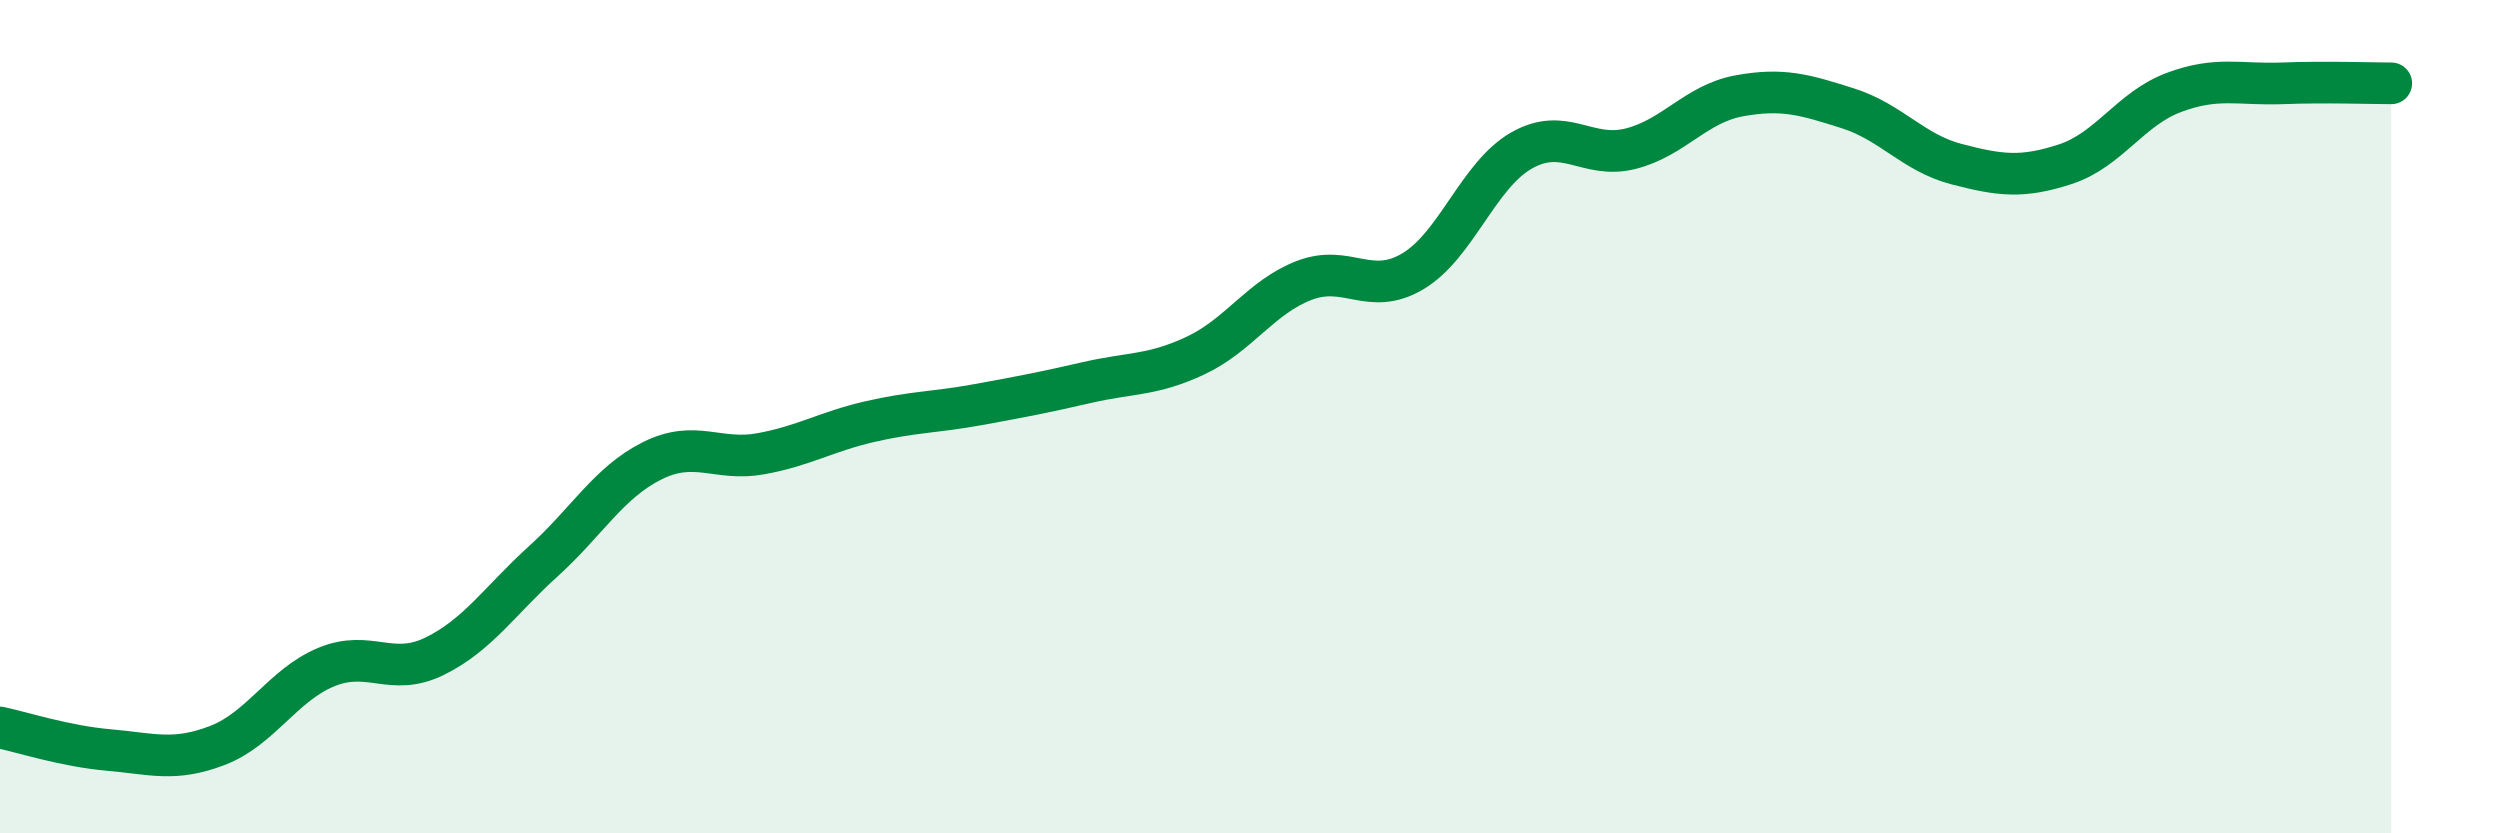 
    <svg width="60" height="20" viewBox="0 0 60 20" xmlns="http://www.w3.org/2000/svg">
      <path
        d="M 0,17.46 C 0.52,17.57 1.57,17.91 2.61,18 C 3.65,18.09 4.18,18.29 5.22,17.89 C 6.26,17.49 6.79,16.44 7.83,16.01 C 8.87,15.58 9.39,16.26 10.43,15.75 C 11.47,15.24 12,14.41 13.04,13.47 C 14.08,12.53 14.61,11.58 15.65,11.06 C 16.69,10.54 17.22,11.08 18.26,10.89 C 19.3,10.7 19.83,10.36 20.87,10.12 C 21.91,9.88 22.44,9.9 23.48,9.71 C 24.52,9.52 25.05,9.42 26.09,9.18 C 27.13,8.94 27.66,9.02 28.7,8.53 C 29.74,8.04 30.26,7.13 31.3,6.73 C 32.34,6.33 32.87,7.13 33.91,6.51 C 34.95,5.89 35.48,4.2 36.52,3.61 C 37.56,3.02 38.09,3.83 39.13,3.57 C 40.17,3.31 40.7,2.49 41.74,2.3 C 42.78,2.11 43.31,2.27 44.35,2.6 C 45.39,2.93 45.92,3.67 46.96,3.94 C 48,4.21 48.53,4.28 49.57,3.94 C 50.61,3.6 51.13,2.61 52.17,2.22 C 53.21,1.83 53.74,2.04 54.78,2 C 55.82,1.96 56.87,2 57.39,2L57.39 20L0 20Z"
        fill="#008740"
        opacity="0.1"
        stroke-linecap="round"
        stroke-linejoin="round"
      />
      <path
        d="M 0,17.46 C 0.52,17.57 1.57,17.91 2.61,18 C 3.65,18.09 4.18,18.29 5.22,17.89 C 6.26,17.49 6.79,16.44 7.83,16.01 C 8.87,15.58 9.39,16.26 10.43,15.75 C 11.47,15.24 12,14.41 13.04,13.47 C 14.08,12.53 14.61,11.58 15.65,11.06 C 16.69,10.54 17.22,11.08 18.26,10.89 C 19.3,10.7 19.83,10.36 20.87,10.12 C 21.91,9.88 22.44,9.9 23.48,9.71 C 24.52,9.52 25.05,9.42 26.09,9.18 C 27.13,8.94 27.66,9.02 28.7,8.53 C 29.74,8.04 30.26,7.13 31.3,6.73 C 32.34,6.33 32.87,7.13 33.91,6.51 C 34.95,5.89 35.48,4.2 36.52,3.61 C 37.56,3.02 38.09,3.83 39.13,3.57 C 40.17,3.31 40.7,2.49 41.74,2.3 C 42.78,2.11 43.31,2.27 44.35,2.6 C 45.39,2.93 45.92,3.67 46.96,3.94 C 48,4.21 48.53,4.28 49.57,3.94 C 50.61,3.6 51.13,2.61 52.17,2.22 C 53.21,1.83 53.74,2.04 54.78,2 C 55.82,1.96 56.87,2 57.39,2"
        stroke="#008740"
        stroke-width="1"
        fill="none"
        stroke-linecap="round"
        stroke-linejoin="round"
      />
    </svg>
  
